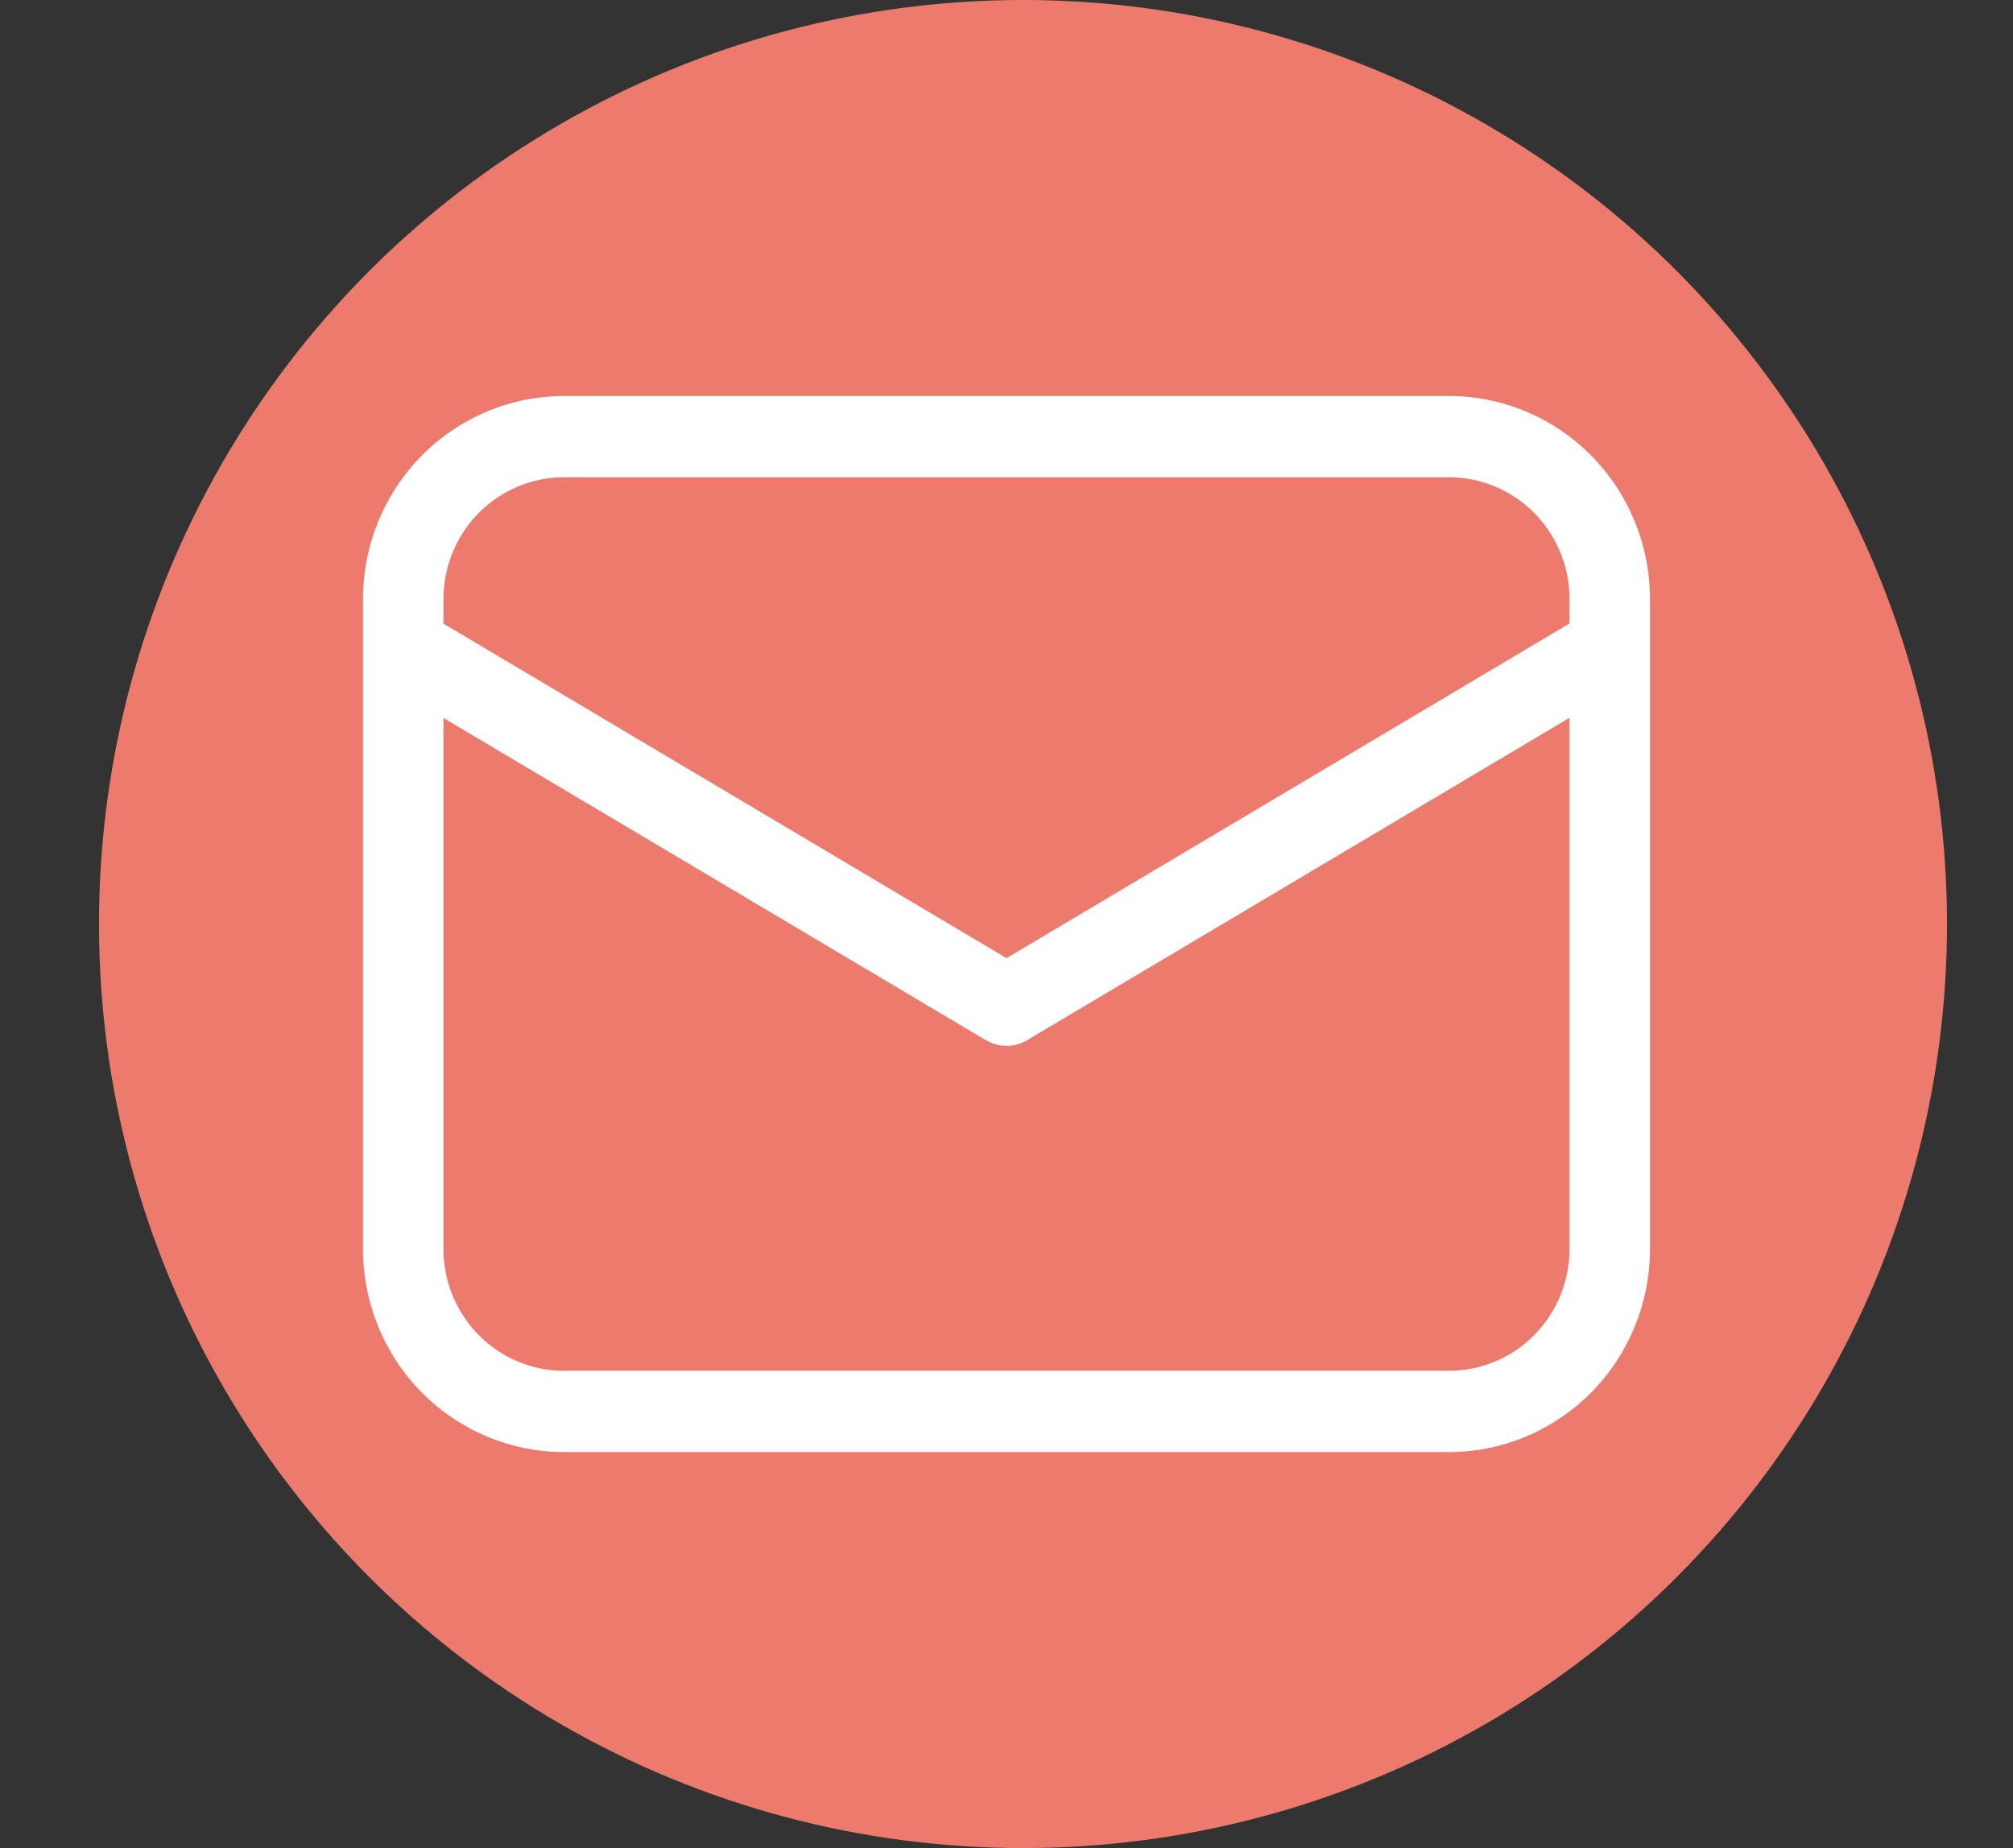 <?xml version="1.0" encoding="UTF-8"?> <svg xmlns="http://www.w3.org/2000/svg" width="61" height="56" viewBox="0 0 61 56" fill="none"><rect x="0" y="0" width="61" height="56" fill="#333333" stroke="none"/> <circle cx="31" cy="28" r="28" fill="#ED7B6D"></circle> <path d="M43.906 12C45.522 12 47.072 12.648 48.215 13.802C49.358 14.957 50 16.522 50 18.154V37.846C50 39.478 49.358 41.044 48.215 42.198C47.072 43.352 45.522 44 43.906 44H17.094C15.478 44 13.928 43.352 12.785 42.198C11.642 41.044 11 39.478 11 37.846V18.154C11 16.522 11.642 14.957 12.785 13.802C13.928 12.648 15.478 12 17.094 12H43.906ZM47.562 21.75L31.119 31.523C30.964 31.615 30.79 31.671 30.61 31.687C30.431 31.703 30.25 31.679 30.081 31.616L29.881 31.523L13.438 21.755V37.846C13.438 38.825 13.823 39.765 14.508 40.457C15.194 41.15 16.124 41.538 17.094 41.538H43.906C44.876 41.538 45.806 41.15 46.492 40.457C47.177 39.765 47.562 38.825 47.562 37.846V21.75ZM43.906 14.461H17.094C16.124 14.461 15.194 14.851 14.508 15.543C13.823 16.235 13.438 17.175 13.438 18.154V18.897L30.5 29.034L47.562 18.892V18.154C47.562 17.175 47.177 16.235 46.492 15.543C45.806 14.851 44.876 14.461 43.906 14.461V14.461Z" fill="white"></path> </svg> 